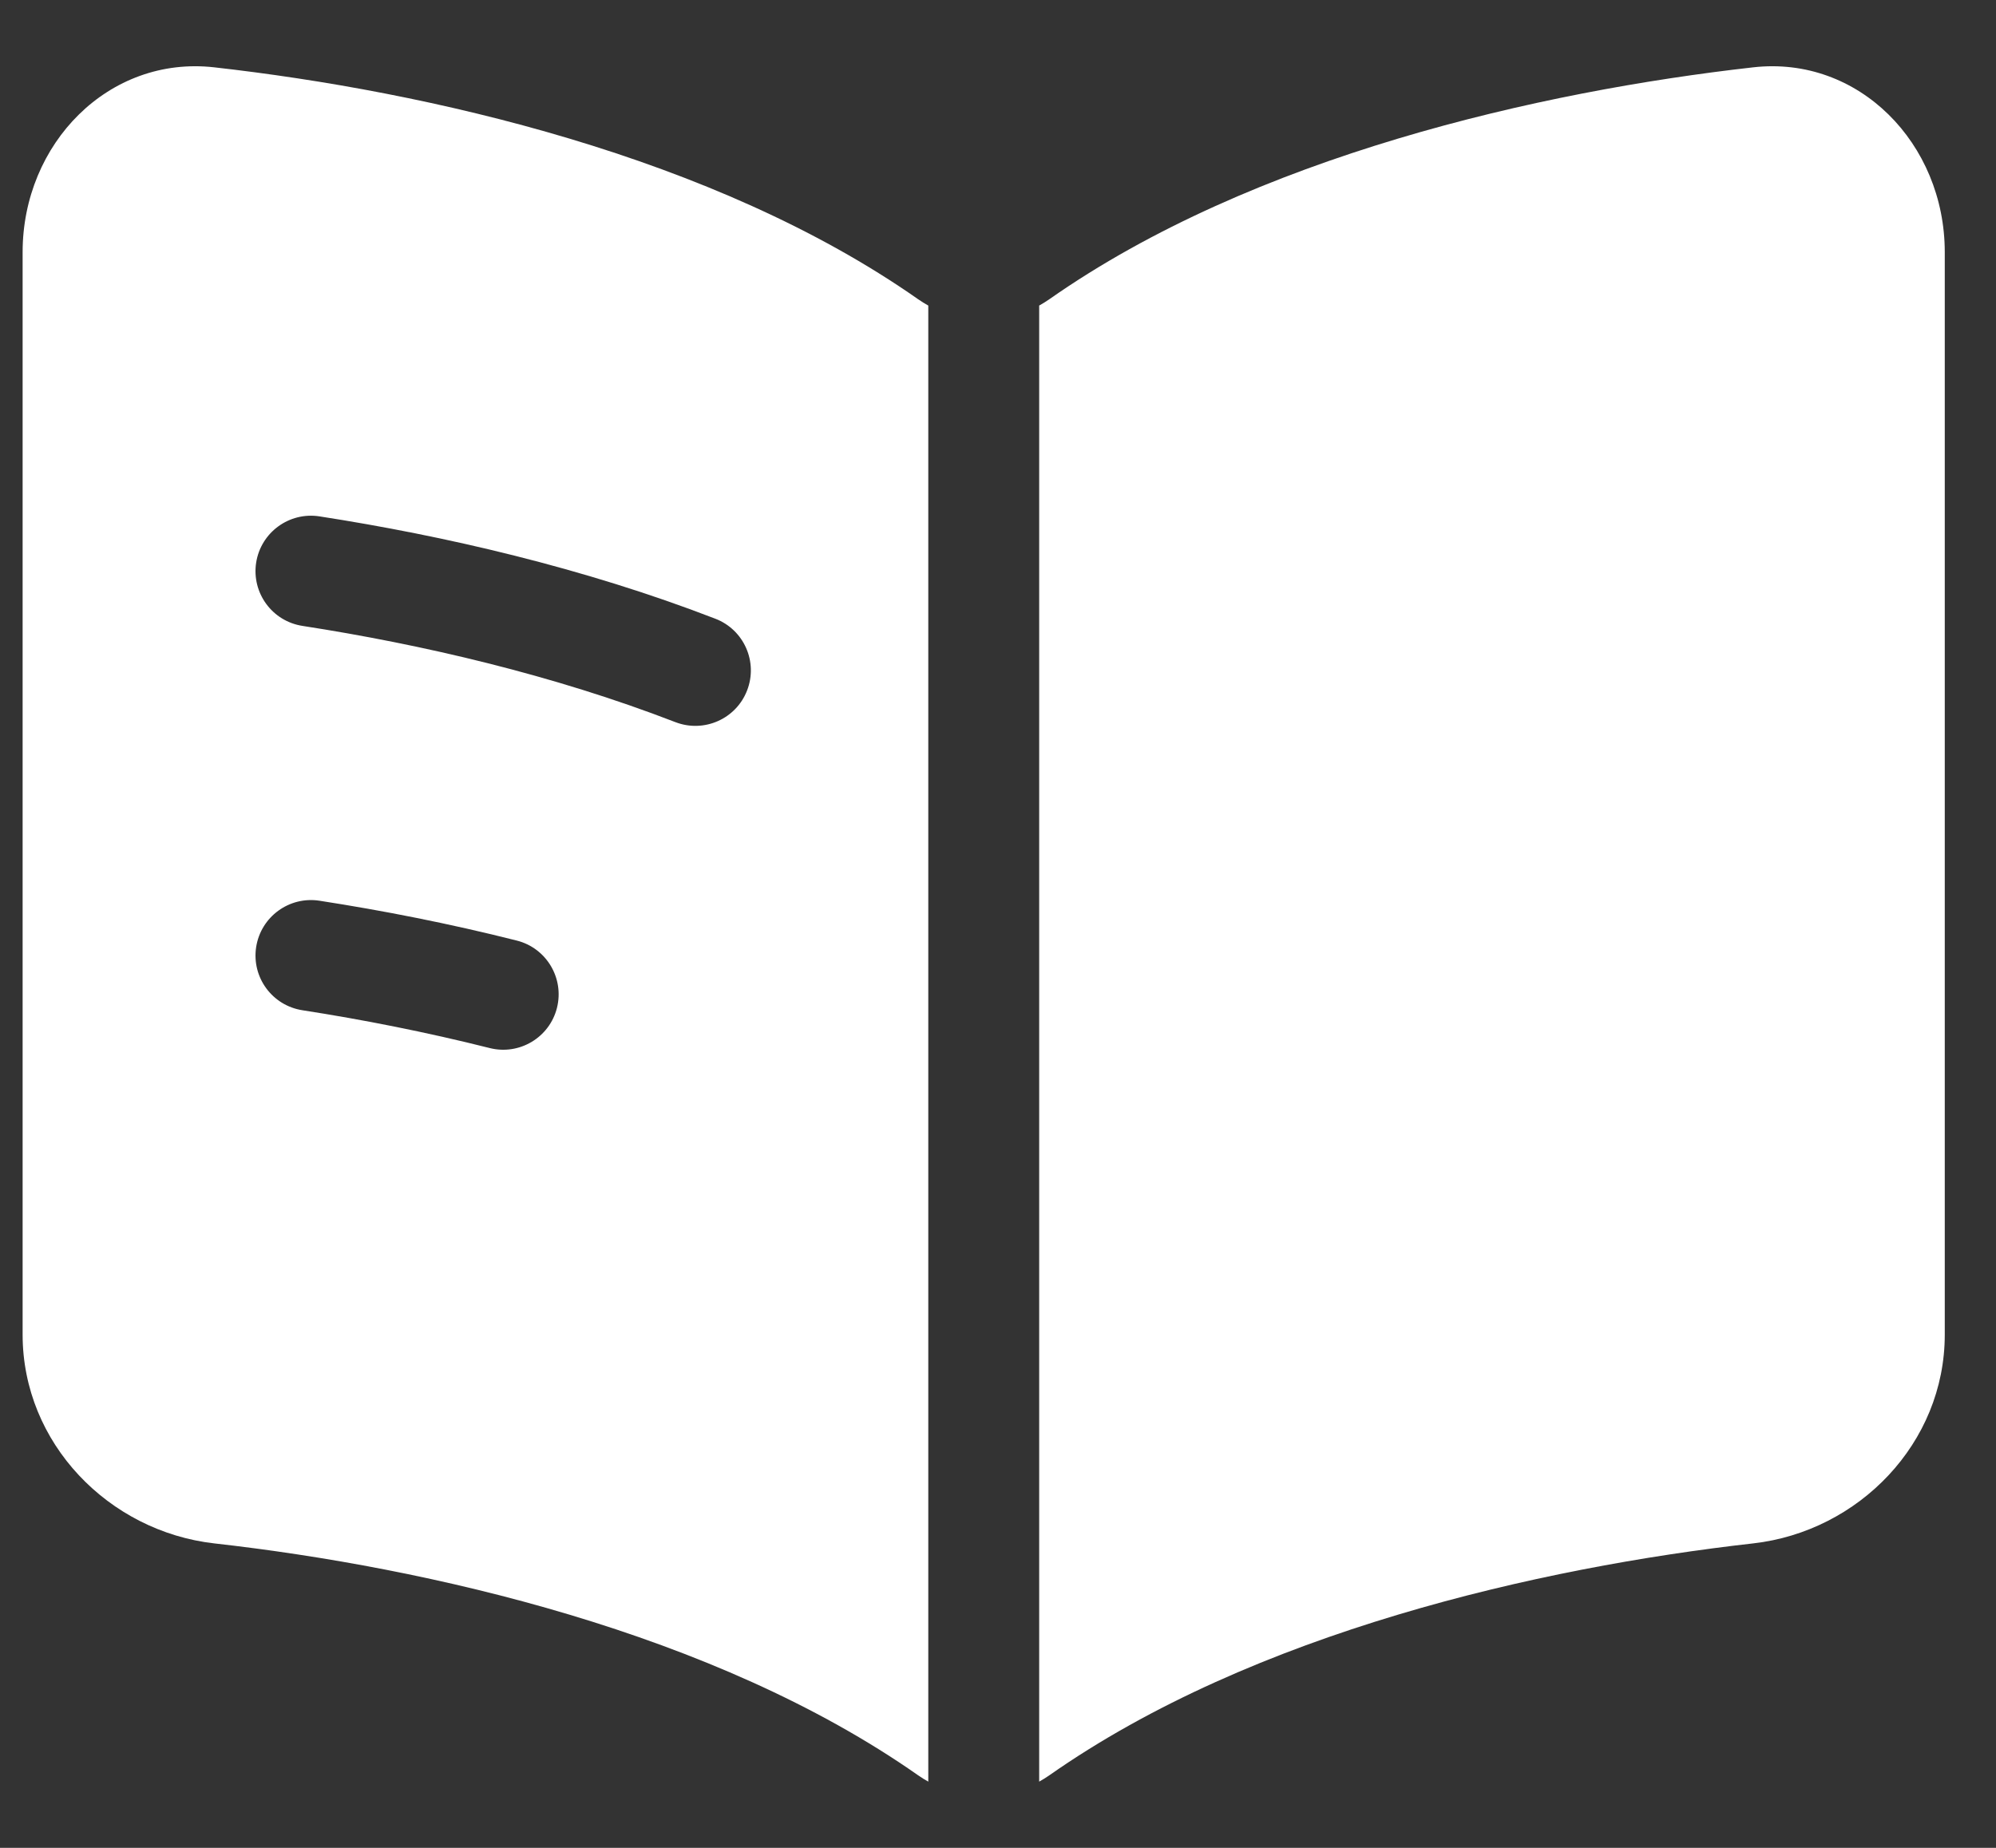<svg width="27" height="25" viewBox="0 0 27 25" fill="none" xmlns="http://www.w3.org/2000/svg">
<rect x="0" y="0" width="27" height="25" fill="#333333" stroke="none"/>
<path fill-rule="evenodd" clip-rule="evenodd" d="M12.557 4.134C12.51 4.108 12.463 4.079 12.419 4.048C9.658 2.113 5.783 1.236 2.899 0.911C1.472 0.749 0.306 1.941 0.306 3.412V18.056C0.306 19.527 1.472 20.719 2.899 20.881C5.783 21.206 9.658 22.083 12.419 24.018C12.463 24.049 12.51 24.078 12.557 24.104V4.134ZM14.057 24.104C14.104 24.078 14.15 24.049 14.195 24.018C16.956 22.083 20.831 21.206 23.715 20.881C25.142 20.719 26.307 19.527 26.307 18.056V3.412C26.307 1.941 25.142 0.749 23.715 0.911C20.831 1.236 16.956 2.113 14.195 4.048C14.15 4.079 14.104 4.108 14.057 4.134V24.104ZM3.465 7.612C3.529 7.203 3.912 6.923 4.321 6.986C6.004 7.247 7.895 7.682 9.677 8.371C10.064 8.52 10.256 8.955 10.106 9.341C9.957 9.727 9.523 9.919 9.136 9.77C7.481 9.13 5.7 8.717 4.092 8.468C3.682 8.405 3.402 8.022 3.465 7.612ZM4.321 12.186C3.912 12.123 3.529 12.403 3.465 12.813C3.402 13.222 3.682 13.605 4.092 13.668C4.903 13.794 5.76 13.962 6.623 14.179C7.025 14.281 7.433 14.037 7.534 13.636C7.635 13.234 7.392 12.826 6.99 12.725C6.076 12.494 5.173 12.318 4.321 12.186Z" fill="white"/>
</svg>